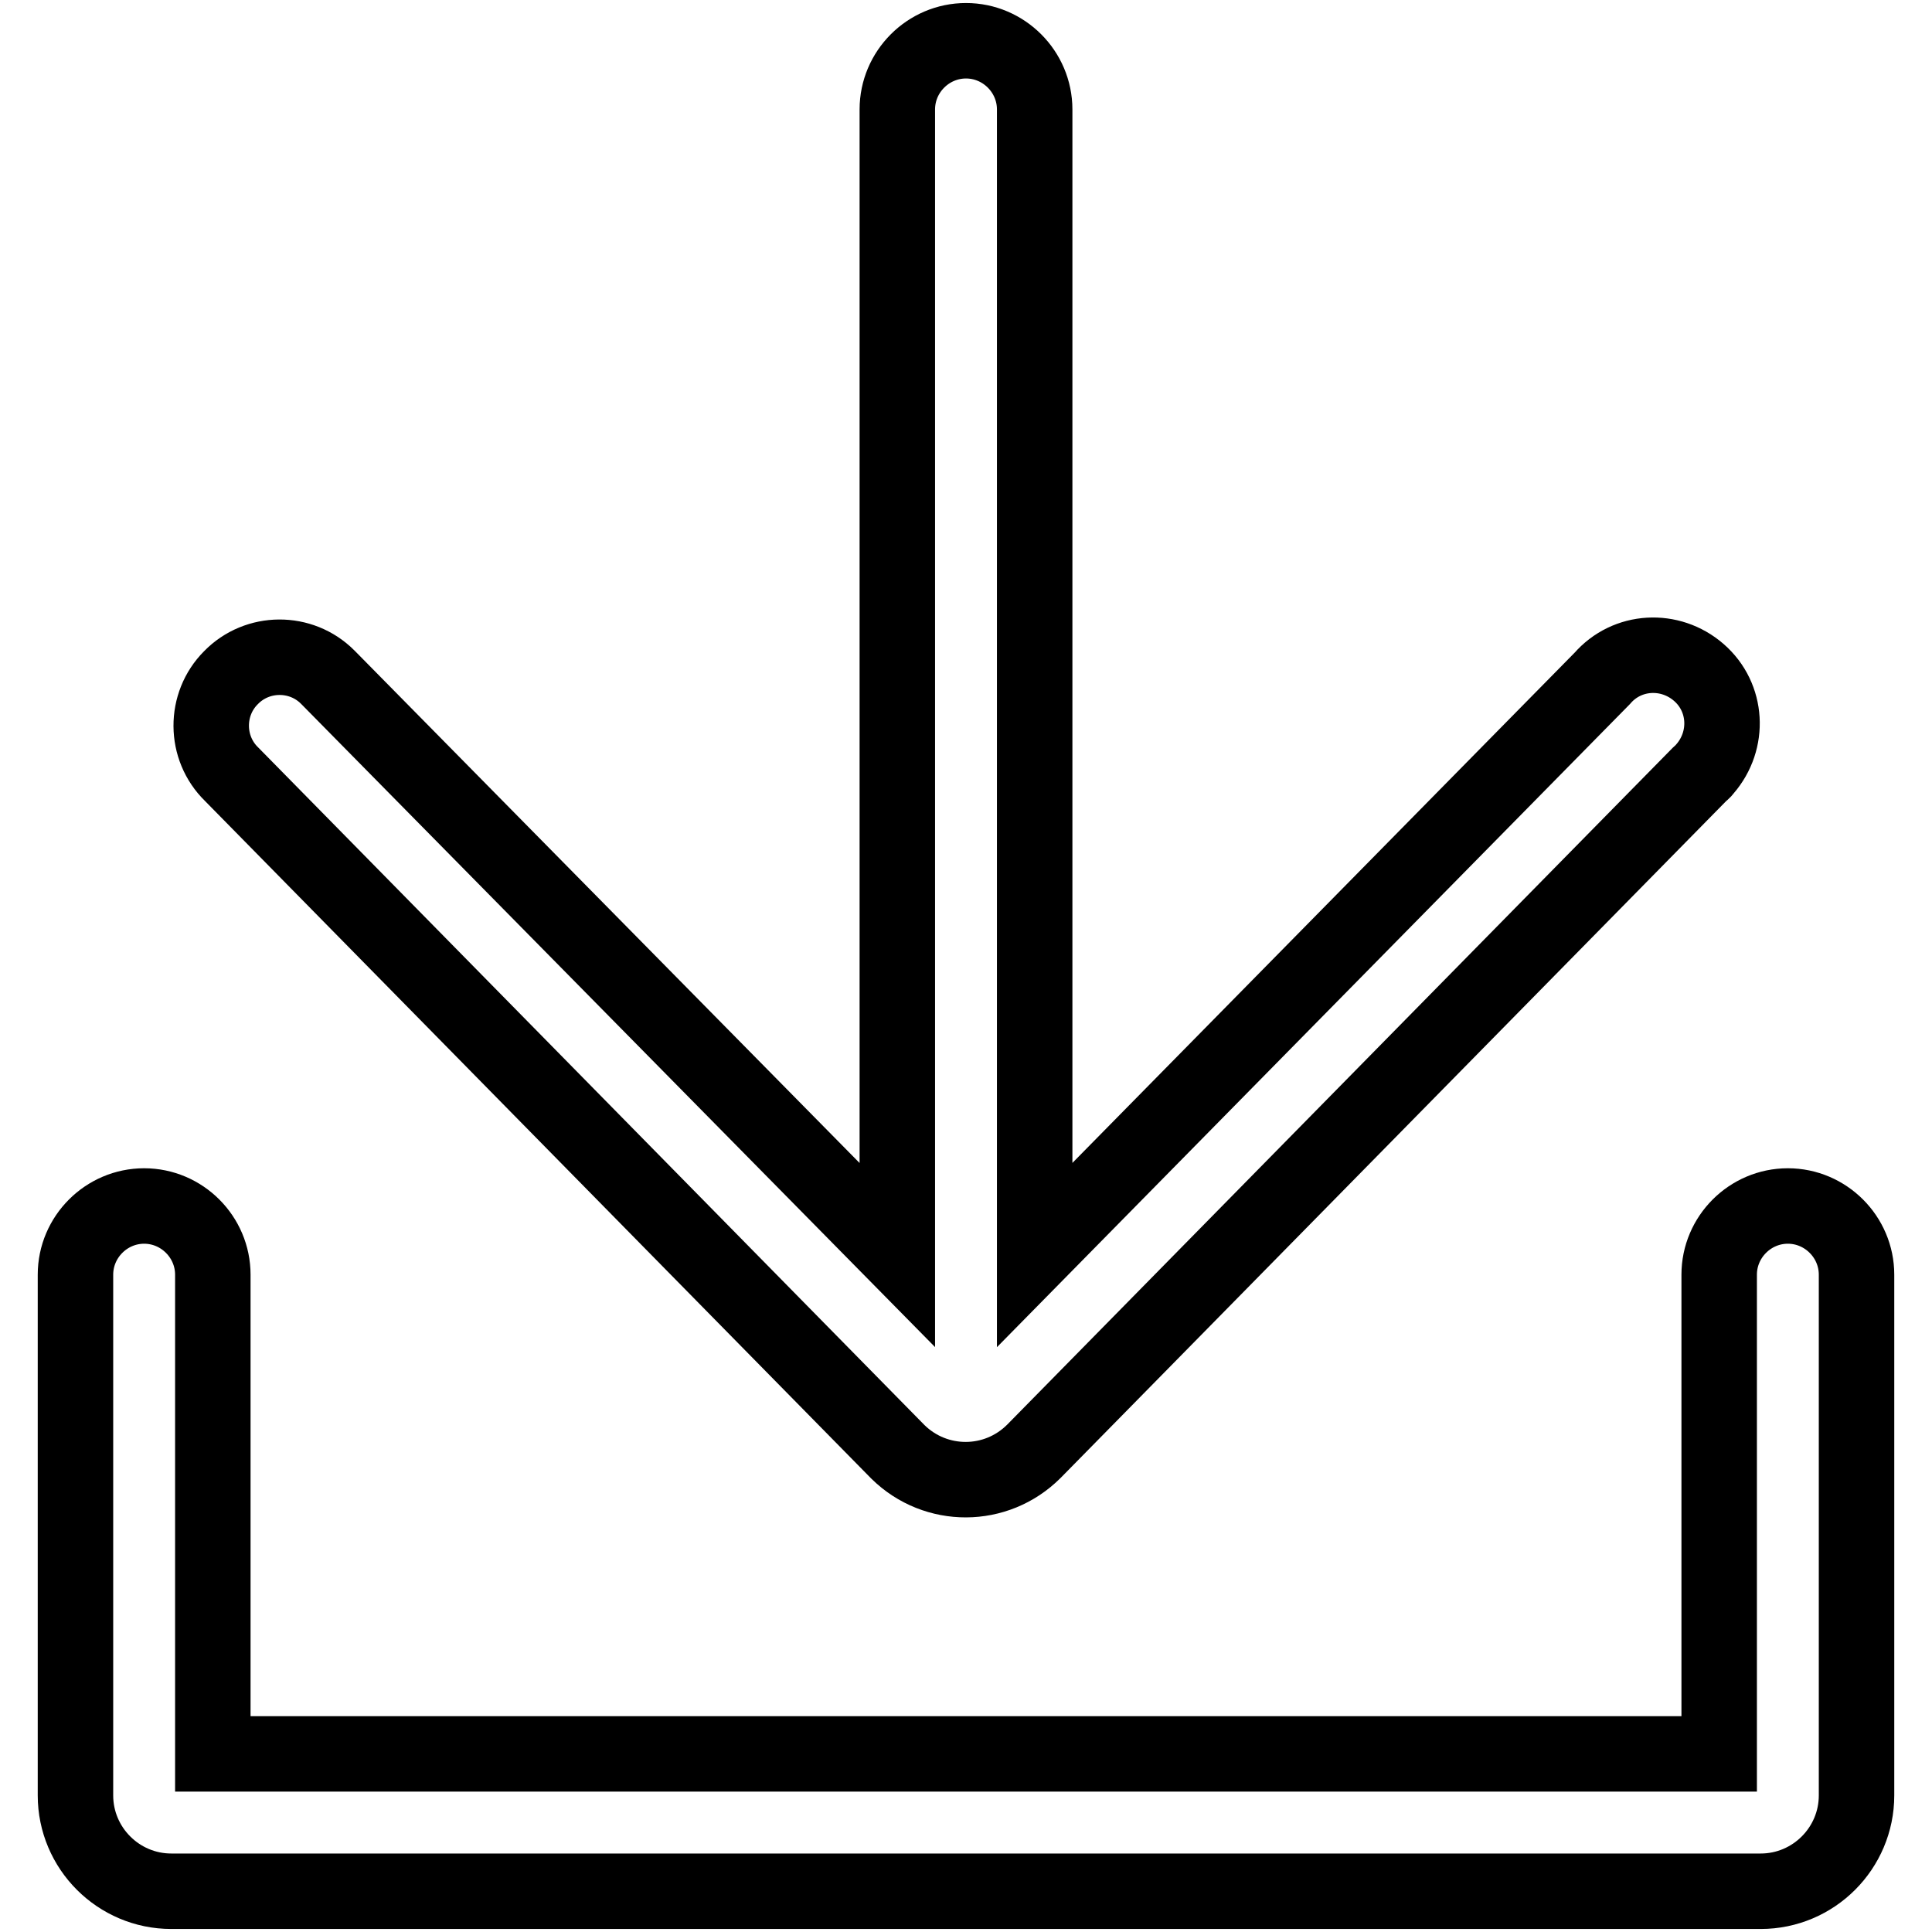 <?xml version="1.0" encoding="utf-8"?>
<!-- Svg Vector Icons : http://www.onlinewebfonts.com/icon -->
<!DOCTYPE svg PUBLIC "-//W3C//DTD SVG 1.1//EN" "http://www.w3.org/Graphics/SVG/1.1/DTD/svg11.dtd">
<svg version="1.1" xmlns="http://www.w3.org/2000/svg" xmlns:xlink="http://www.w3.org/1999/xlink" x="0px" y="0px" viewBox="0 0 256 256" enable-background="new 0 0 256 256" xml:space="preserve">
<g> <path stroke-width="10" fill-opacity="0" stroke="#000000"  d="M118.9,166.3V14.5c0-5,4.1-9.1,9.1-9.1c5,0,9.1,4.1,9.1,9.1v151.8l75.2-76.4c3.3-3.8,9-4.1,12.8-0.8 c3.8,3.3,4.1,9,0.8,12.8c-0.2,0.3-0.5,0.5-0.7,0.7l-88.2,89.7c-5,5-13,5-18,0.1c0,0-0.1-0.1-0.1-0.1l-88.2-89.7 c-3.6-3.5-3.6-9.3-0.1-12.8c3.5-3.6,9.3-3.6,12.8-0.1c0.1,0.1,0.1,0.1,0.2,0.2L118.9,166.3L118.9,166.3z M227.8,232.4v-63.5 c0-5,4.1-9.1,9.1-9.1s9.1,4.1,9.1,9.1v69c0,7-5.7,12.7-12.7,12.7H22.7c-7,0-12.7-5.7-12.7-12.7v-69c0-5,4.1-9.1,9.1-9.1 c5,0,9.1,4.1,9.1,9.1v63.5H227.8z"/></g>
</svg>
